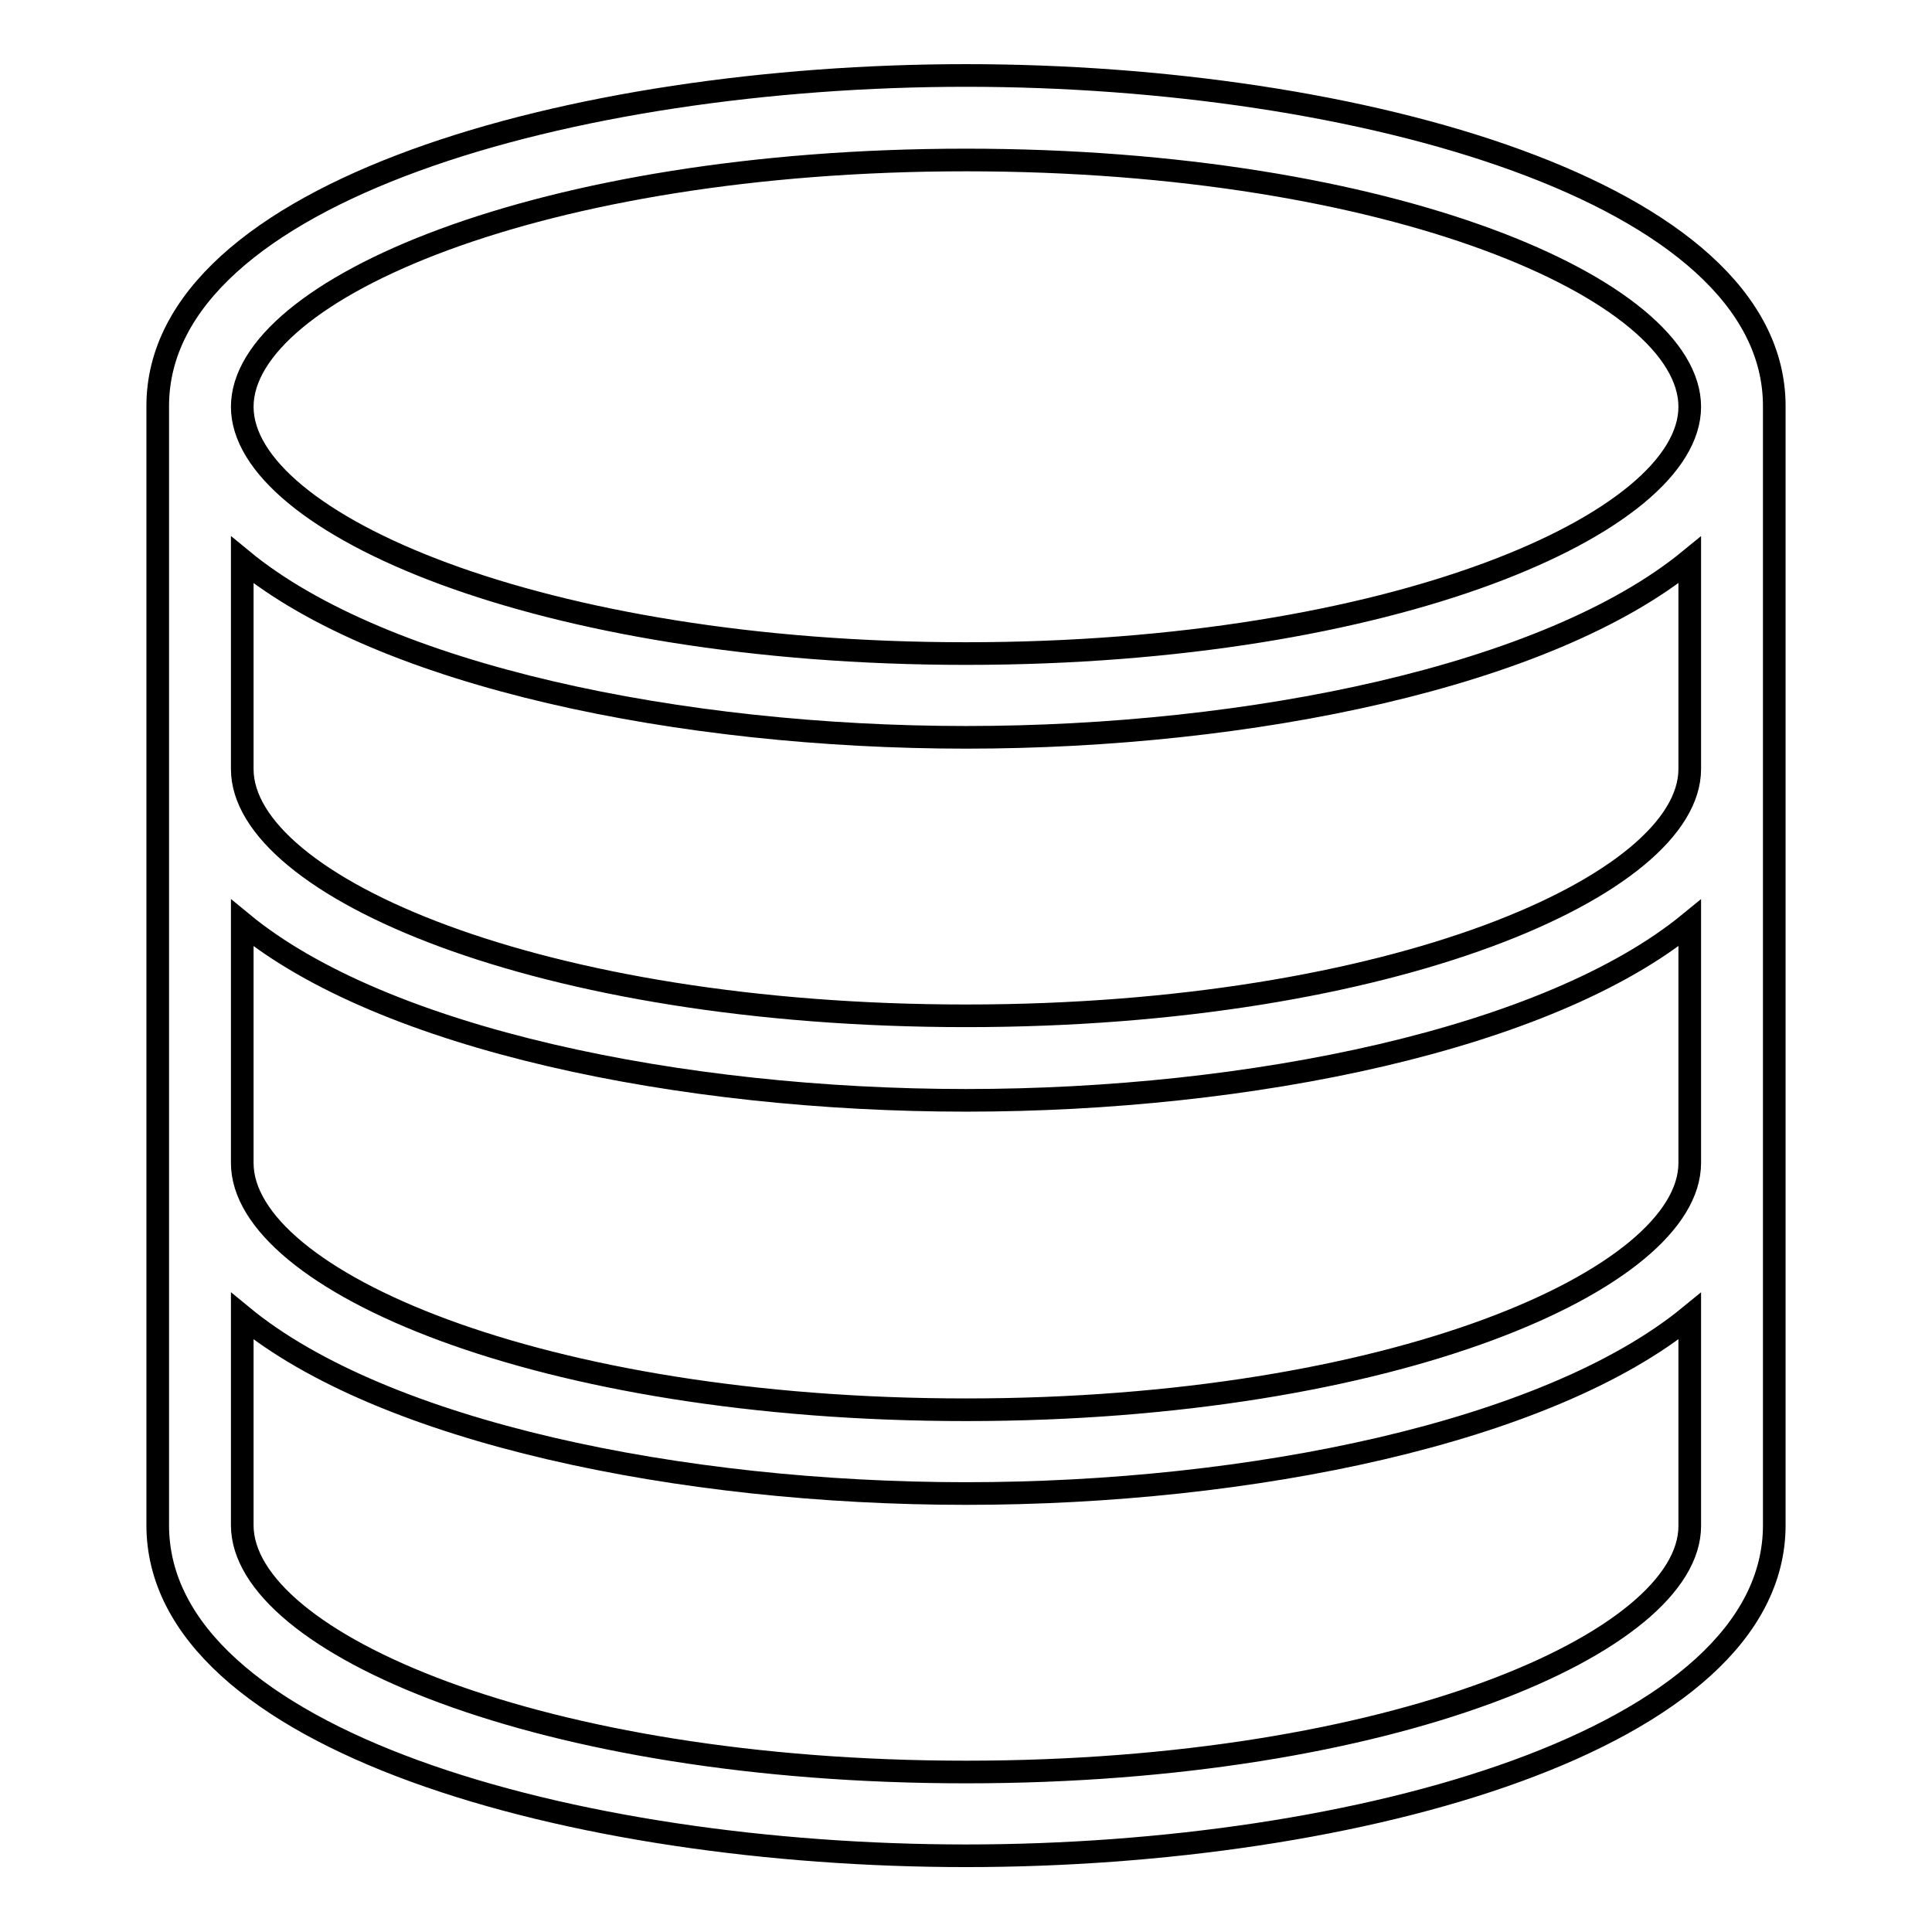 <?xml version="1.0" encoding="utf-8"?>
<!-- Svg Vector Icons : http://www.onlinewebfonts.com/icon -->
<!DOCTYPE svg PUBLIC "-//W3C//DTD SVG 1.1//EN" "http://www.w3.org/Graphics/SVG/1.1/DTD/svg11.dtd">
<svg version="1.1" xmlns="http://www.w3.org/2000/svg" xmlns:xlink="http://www.w3.org/1999/xlink" x="0px" y="0px" viewBox="0 0 256 256" enable-background="new 0 0 256 256" xml:space="preserve">
<g><g><path stroke-width="3" fill-opacity="0" stroke="#000000"  d="M128,234.8c-56.5,0-95.9-17.2-95.9-32.7v-27.7c18.7,15.4,58.2,23.5,95.9,23.5c37.7,0,77.1-8.1,95.9-23.5v27.8C223.9,217.6,184.5,234.8,128,234.8z M128,21.2c56.5,0,95.9,17.2,95.9,32.7c0,15.4-39.4,32.7-95.9,32.7S32.1,69.3,32.1,53.9C32.1,38.4,71.5,21.2,128,21.2z M223.9,101.9c0,15.4-39.4,32.7-95.9,32.7s-95.9-17.2-95.9-32.7V74.2C50.8,89.6,90.3,97.7,128,97.7c37.7,0,77.1-8.1,95.9-23.5V101.9z M223.9,154.1c0,15.4-39.4,32.7-95.9,32.7s-95.9-17.2-95.9-32.7v-31.8c18.7,15.4,58.2,23.5,95.9,23.5c37.7,0,77.1-8.1,95.9-23.5V154.1z M128,10C76.1,10,20.9,25.4,20.9,53.8v148.3c0,28.5,55.2,43.8,107.1,43.8s107.1-15.4,107.1-43.8V53.8C235.1,25.4,179.9,10,128,10z"/></g></g>
</svg>